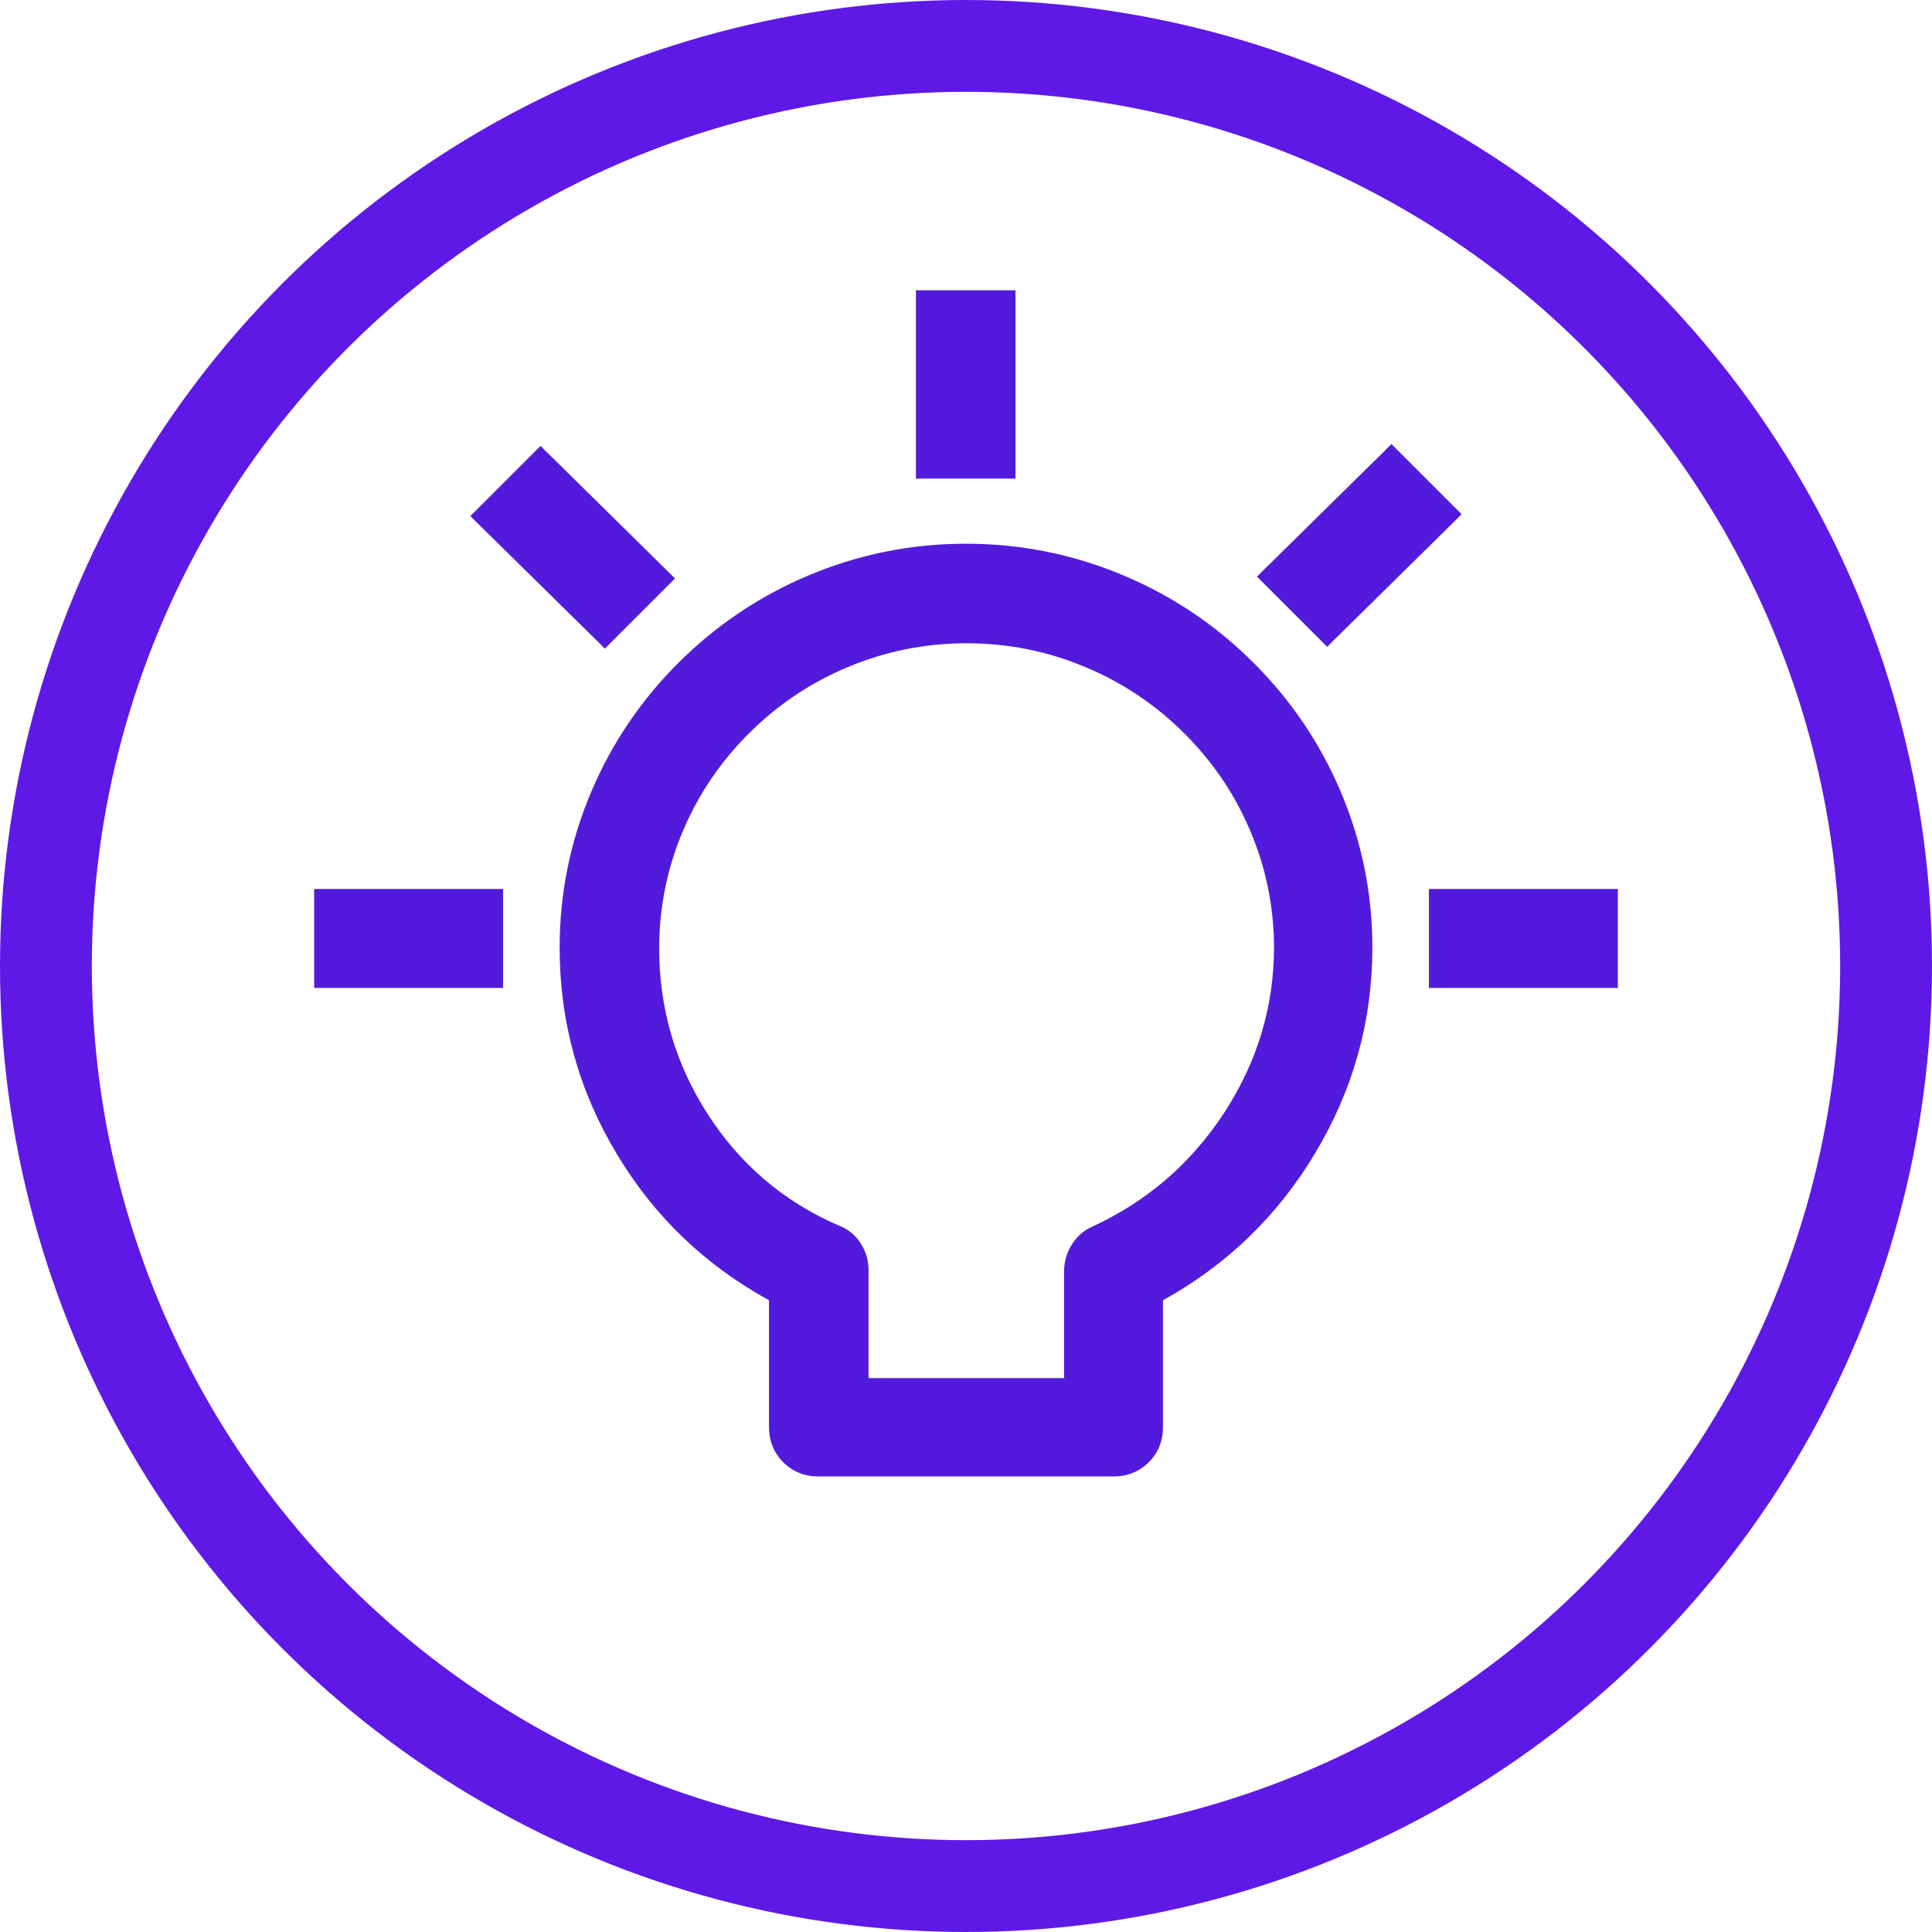 <svg xmlns="http://www.w3.org/2000/svg" xmlns:xlink="http://www.w3.org/1999/xlink" fill="none" version="1.1" width="31.56" height="31.56" viewBox="0 0 31.56 31.56"><g><g><ellipse cx="15.78" cy="15.78" rx="15.03" ry="15.03" fill-opacity="0" stroke-opacity="1" stroke="#5E19E7" fill="none" stroke-width="1.5" style="mix-blend-mode:passthrough"/></g><g><path d="M15.78,8.95C12.16,8.95,9.21,11.89,9.21,15.48C9.21,17.89,10.54,20.07,12.63,21.2L12.63,23.31C12.63,23.73,12.95,24.05,13.37,24.05L18.19,24.05C18.61,24.05,18.93,23.73,18.93,23.31L18.93,21.2C21.02,20.06,22.35,17.86,22.35,15.48C22.35,11.89,19.4,8.95,15.78,8.95ZM17.87,20.1C17.6,20.22,17.45,20.5,17.45,20.77L17.45,22.58L14.12,22.58L14.12,20.75C14.12,20.46,13.95,20.18,13.67,20.08C11.85,19.29,10.7,17.48,10.7,15.49C10.7,12.71,12.99,10.44,15.79,10.44C18.59,10.44,20.88,12.71,20.88,15.49C20.87,17.45,19.69,19.26,17.87,20.1Z" fill="#521BDB" fill-opacity="1" style="mix-blend-mode:passthrough"/><path d="M21.482,18.84Q22.418,17.279,22.418,15.48Q22.418,14.144,21.895,12.918Q21.39,11.735,20.47,10.82Q19.551,9.905,18.36,9.403Q17.127,8.882,15.78,8.882Q14.433,8.882,13.2,9.403Q12.01,9.905,11.09,10.82Q10.17,11.735,9.665,12.918Q9.142,14.144,9.142,15.48Q9.142,17.298,10.078,18.855Q10.996,20.382,12.562,21.24L12.562,23.31Q12.562,23.653,12.794,23.886Q13.027,24.118,13.37,24.118L18.19,24.118Q18.533,24.118,18.766,23.886Q18.998,23.653,18.998,23.31L18.998,21.24Q20.561,20.376,21.482,18.84ZM21.77,12.972Q22.282,14.171,22.282,15.48Q22.282,17.242,21.365,18.77Q20.453,20.292,18.897,21.14L18.862,21.16L18.862,23.31Q18.862,23.597,18.669,23.789Q18.477,23.982,18.19,23.982L13.37,23.982Q13.083,23.982,12.891,23.789Q12.698,23.597,12.698,23.31L12.698,21.159L12.662,21.14Q11.104,20.298,10.195,18.785Q9.278,17.261,9.278,15.48Q9.278,14.171,9.79,12.972Q10.285,11.813,11.185,10.917Q12.087,10.02,13.253,9.528Q14.461,9.018,15.78,9.018Q17.099,9.018,18.307,9.528Q19.473,10.02,20.375,10.917Q21.275,11.813,21.77,12.972ZM20.111,18.252Q20.941,16.981,20.948,15.49L20.948,15.49Q20.948,14.452,20.541,13.501Q20.148,12.584,19.433,11.874Q18.718,11.165,17.793,10.775Q16.835,10.372,15.79,10.372Q14.745,10.372,13.787,10.775Q12.862,11.165,12.147,11.874Q11.432,12.584,11.039,13.501Q10.632,14.452,10.632,15.49Q10.632,17.008,11.445,18.272Q12.264,19.544,13.643,20.142L13.645,20.143L13.647,20.144Q13.831,20.21,13.943,20.381Q14.052,20.548,14.052,20.75L14.052,22.648L17.518,22.648L17.518,20.77Q17.518,20.579,17.617,20.414Q17.721,20.241,17.899,20.162Q19.281,19.524,20.111,18.252ZM20.812,15.49L20.812,15.49Q20.805,16.94,19.997,18.178Q19.188,19.417,17.842,20.038Q17.626,20.134,17.5,20.344Q17.382,20.541,17.382,20.77L17.382,22.512L14.188,22.512L14.188,20.75Q14.188,20.507,14.057,20.307Q13.921,20.098,13.695,20.017Q12.356,19.435,11.56,18.198Q10.768,16.968,10.768,15.49Q10.768,14.48,11.164,13.555Q11.547,12.661,12.243,11.971Q12.939,11.28,13.84,10.901Q14.773,10.508,15.79,10.508Q16.808,10.508,17.74,10.901Q18.641,11.28,19.337,11.971Q20.034,12.661,20.416,13.555Q20.812,14.48,20.812,15.49Z" fill-rule="evenodd" fill="#521BDB" fill-opacity="1" style="mix-blend-mode:passthrough"/></g><g><path d="M15.1,4.81L15.03,4.81L15.03,4.88L15.03,7.68L15.03,7.75L15.1,7.75L16.45,7.75L16.52,7.75L16.52,7.68L16.52,4.88L16.52,4.81L16.45,4.81L15.1,4.81Z" fill="#521BDB" fill-opacity="1" style="mix-blend-mode:passthrough"/><path d="M16.588,4.742L14.962,4.742L14.962,7.818L16.588,7.818L16.588,4.742ZM15.1,4.878L16.452,4.878L16.452,7.682L15.098,7.682L15.098,4.878L15.1,4.878Z" fill-rule="evenodd" fill="#521BDB" fill-opacity="1" style="mix-blend-mode:passthrough"/></g><g><path d="M5.27,14.59L5.2,14.59L5.2,14.66L5.2,16L5.2,16.07L5.27,16.07L8.08,16.07L8.15,16.07L8.15,16L8.15,14.66L8.15,14.59L8.08,14.59L5.27,14.59Z" fill="#521BDB" fill-opacity="1" style="mix-blend-mode:passthrough"/><path d="M8.218,14.522L5.132,14.522L5.132,16.138L8.218,16.138L8.218,14.522ZM5.27,14.658L8.082,14.658L8.082,16.002L5.268,16.002L5.268,14.658L5.27,14.658Z" fill-rule="evenodd" fill="#521BDB" fill-opacity="1" style="mix-blend-mode:passthrough"/></g><g><path d="M23.48,14.59L23.41,14.59L23.41,14.66L23.41,16L23.41,16.07L23.48,16.07L26.29,16.07L26.36,16.07L26.36,16L26.36,14.66L26.36,14.59L26.29,14.59L23.48,14.59Z" fill="#521BDB" fill-opacity="1" style="mix-blend-mode:passthrough"/><path d="M26.428,14.522L23.342,14.522L23.342,16.138L26.428,16.138L26.428,14.522ZM23.48,14.658L26.292,14.658L26.292,16.002L23.478,16.002L23.478,14.658L23.48,14.658Z" fill-rule="evenodd" fill="#521BDB" fill-opacity="1" style="mix-blend-mode:passthrough"/></g><g><path d="M7.83,8.38L7.78,8.43L7.83,8.48L9.83,10.45L9.88,10.5L9.93,10.45L10.88,9.5L10.93,9.45L10.88,9.4L8.88,7.43L8.83,7.38L8.78,7.43L7.83,8.38Z" fill="#521BDB" fill-opacity="1" style="mix-blend-mode:passthrough"/><path d="M8.83,7.284L8.732,7.382L7.782,8.332L7.684,8.43L7.782,8.528L9.783,10.498L9.88,10.596L9.978,10.498L10.928,9.548L11.026,9.45L10.928,9.352L8.928,7.381L8.83,7.284ZM7.878,8.428L8.828,7.478L8.83,7.476L8.833,7.478L10.832,9.448L10.834,9.45L10.832,9.452L9.882,10.402L9.88,10.404L9.878,10.401L7.878,8.432L7.876,8.43L7.878,8.428Z" fill-rule="evenodd" fill="#521BDB" fill-opacity="1" style="mix-blend-mode:passthrough"/></g><g><path d="M20.68,9.37L20.63,9.42L20.68,9.47L21.63,10.42L21.68,10.47L21.73,10.42L23.73,8.45L23.78,8.4L23.73,8.35L22.78,7.4L22.73,7.35L22.68,7.4L20.68,9.37Z" fill="#521BDB" fill-opacity="1" style="mix-blend-mode:passthrough"/><path d="M22.632,7.351L22.632,7.352L20.632,9.321L20.534,9.42L20.632,9.518L21.582,10.468L21.68,10.566L21.778,10.468L23.778,8.498L23.876,8.4L23.778,8.302L22.828,7.352L22.73,7.254L22.632,7.351ZM20.728,9.418L22.728,7.448L22.728,7.448L22.73,7.446L22.732,7.448L23.682,8.398L23.684,8.4L23.682,8.401L21.682,10.372L21.68,10.374L21.678,10.372L20.728,9.422L20.726,9.42L20.728,9.418Z" fill-rule="evenodd" fill="#521BDB" fill-opacity="1" style="mix-blend-mode:passthrough"/></g></g></svg>